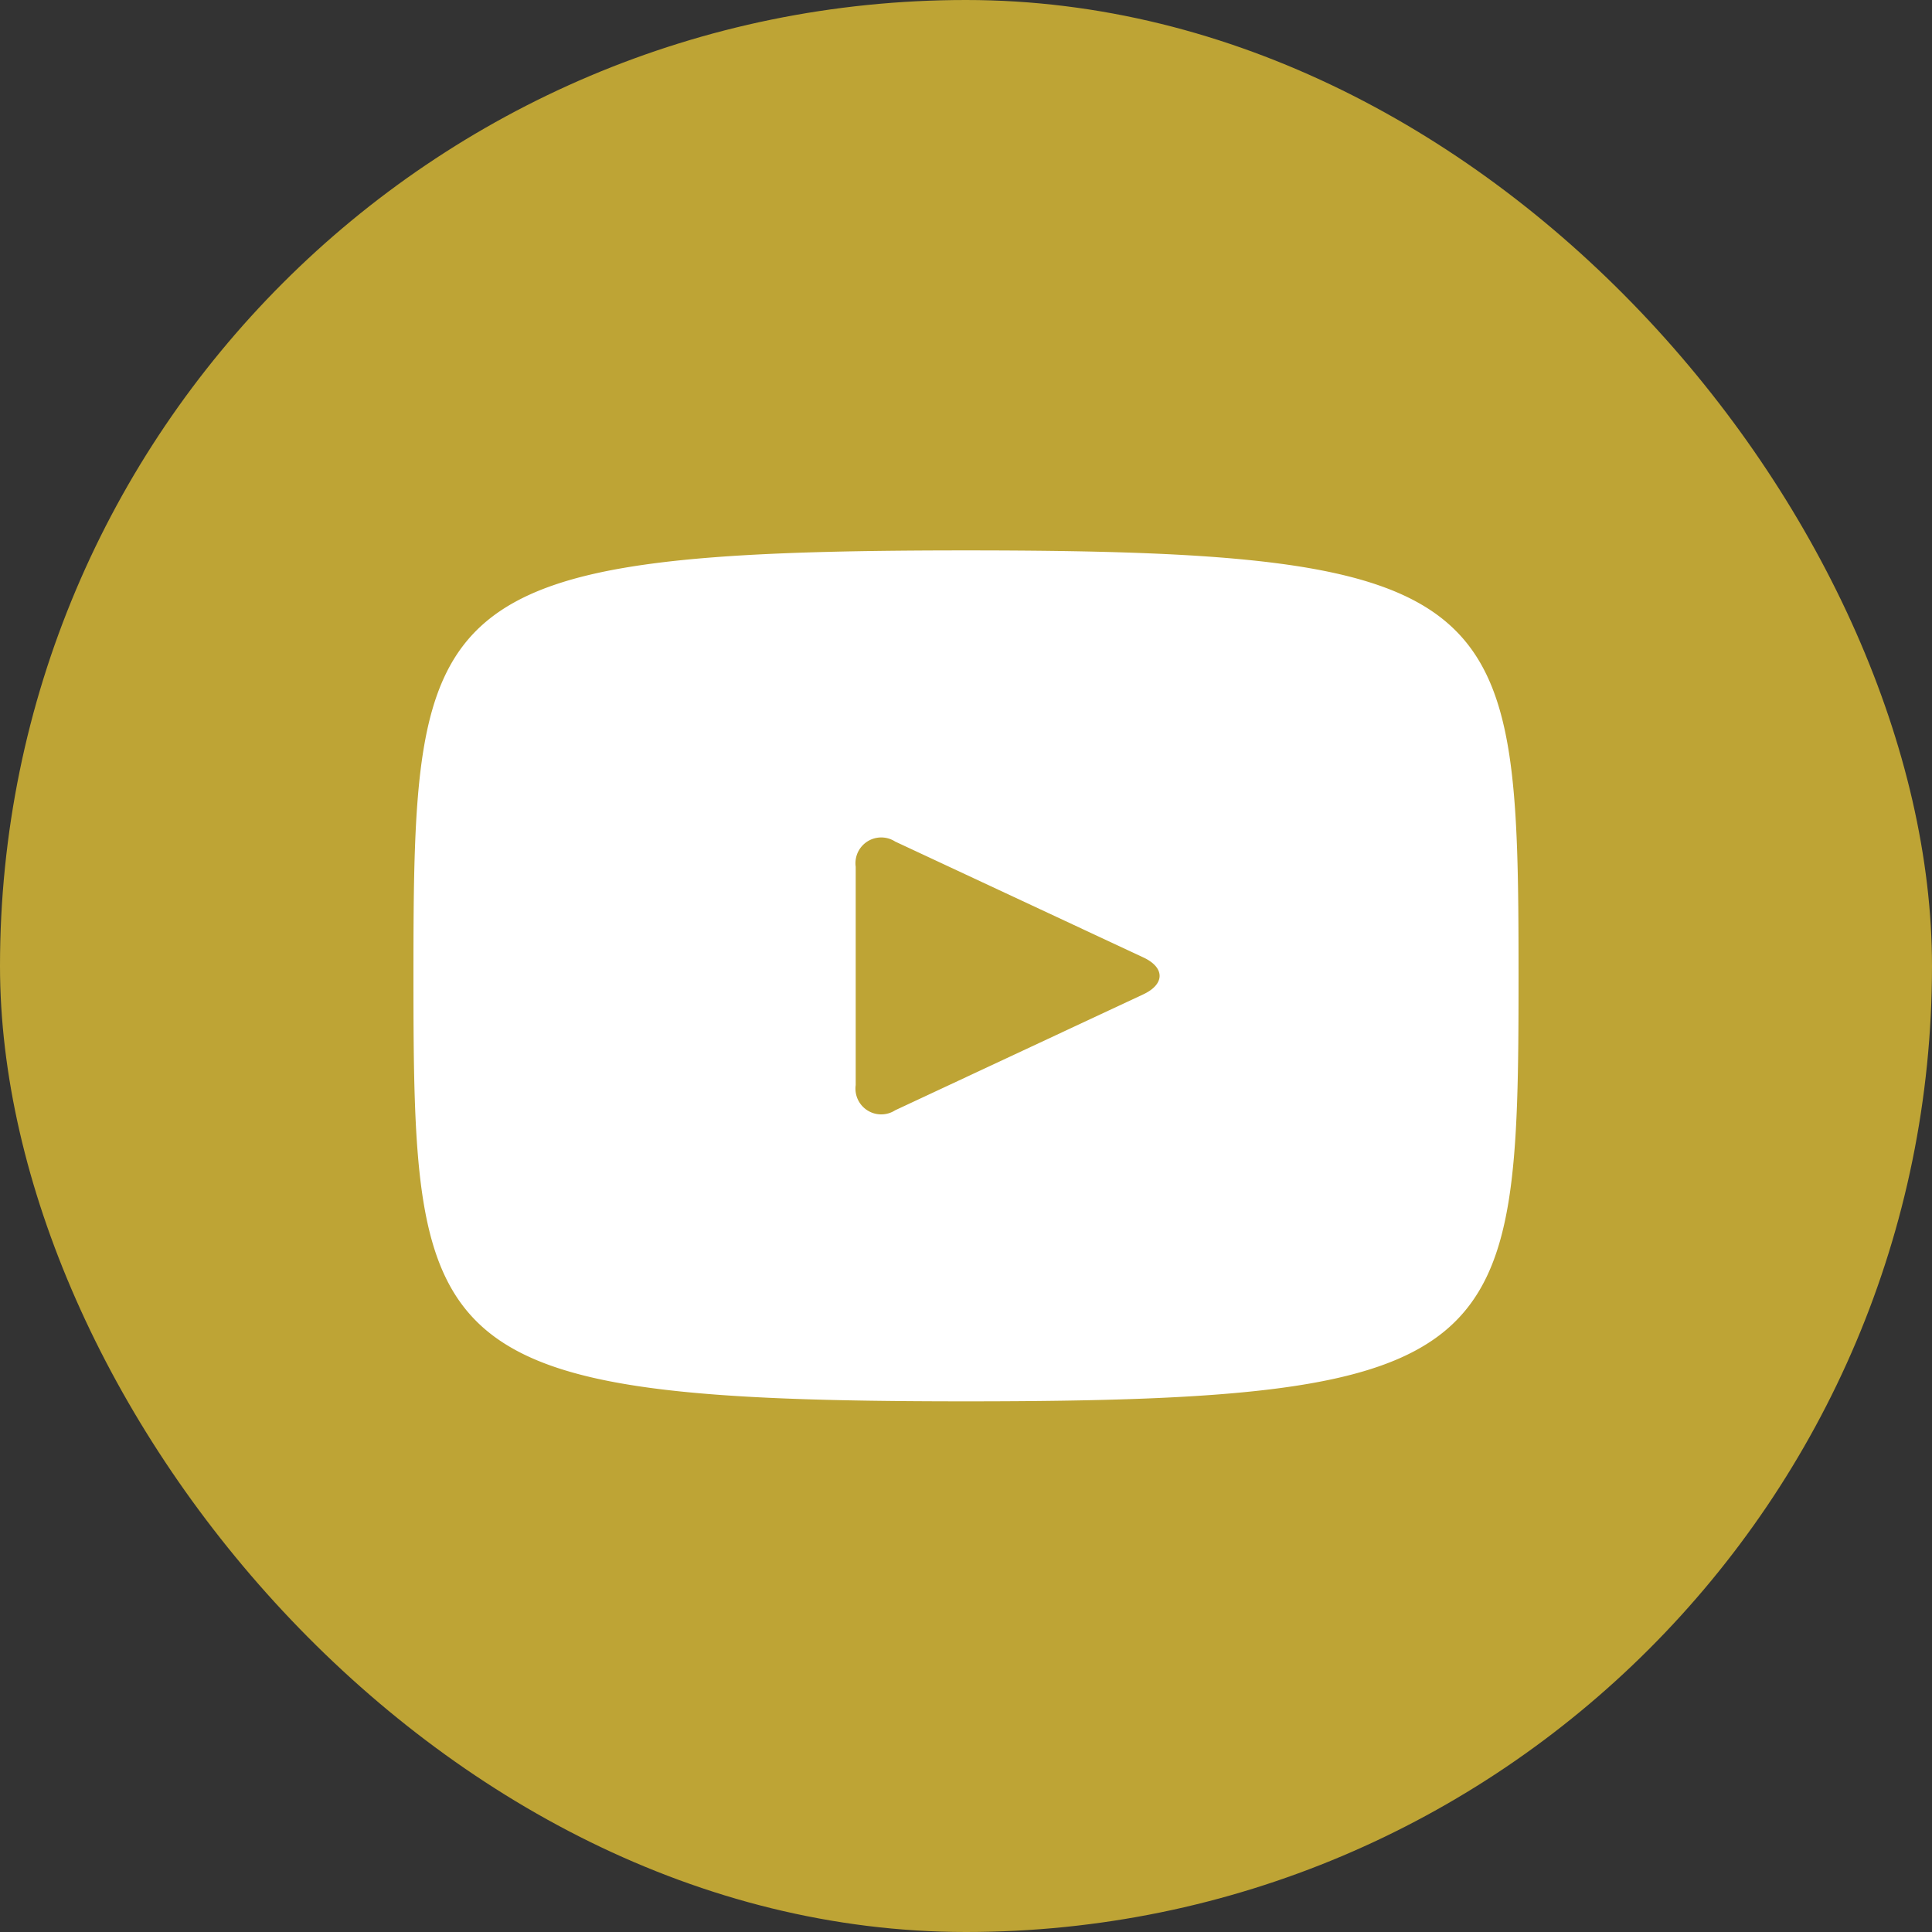 <?xml version="1.0" encoding="UTF-8"?> <svg xmlns="http://www.w3.org/2000/svg" width="45" height="45" viewBox="0 0 45 45"><rect x="0" y="0" width="45" height="45" fill="#333333" stroke="none"/><g transform="translate(-1520 -3981)"><rect width="45" height="45" rx="22.5" transform="translate(1520 3981)" fill="#bea435"></rect><path d="M12.87,3.68C.221,3.68,0,4.8,0,13.59S.221,23.5,12.87,23.5s12.87-1.125,12.87-9.91S25.519,3.68,12.87,3.68ZM17,14.02l-5.779,2.7a.6.6,0,0,1-.92-.587V11.049a.6.6,0,0,1,.92-.587L17,13.16c.506.236.506.623,0,.86Z" transform="translate(1529.63 3990.14)" fill="#fff"></path></g></svg> 